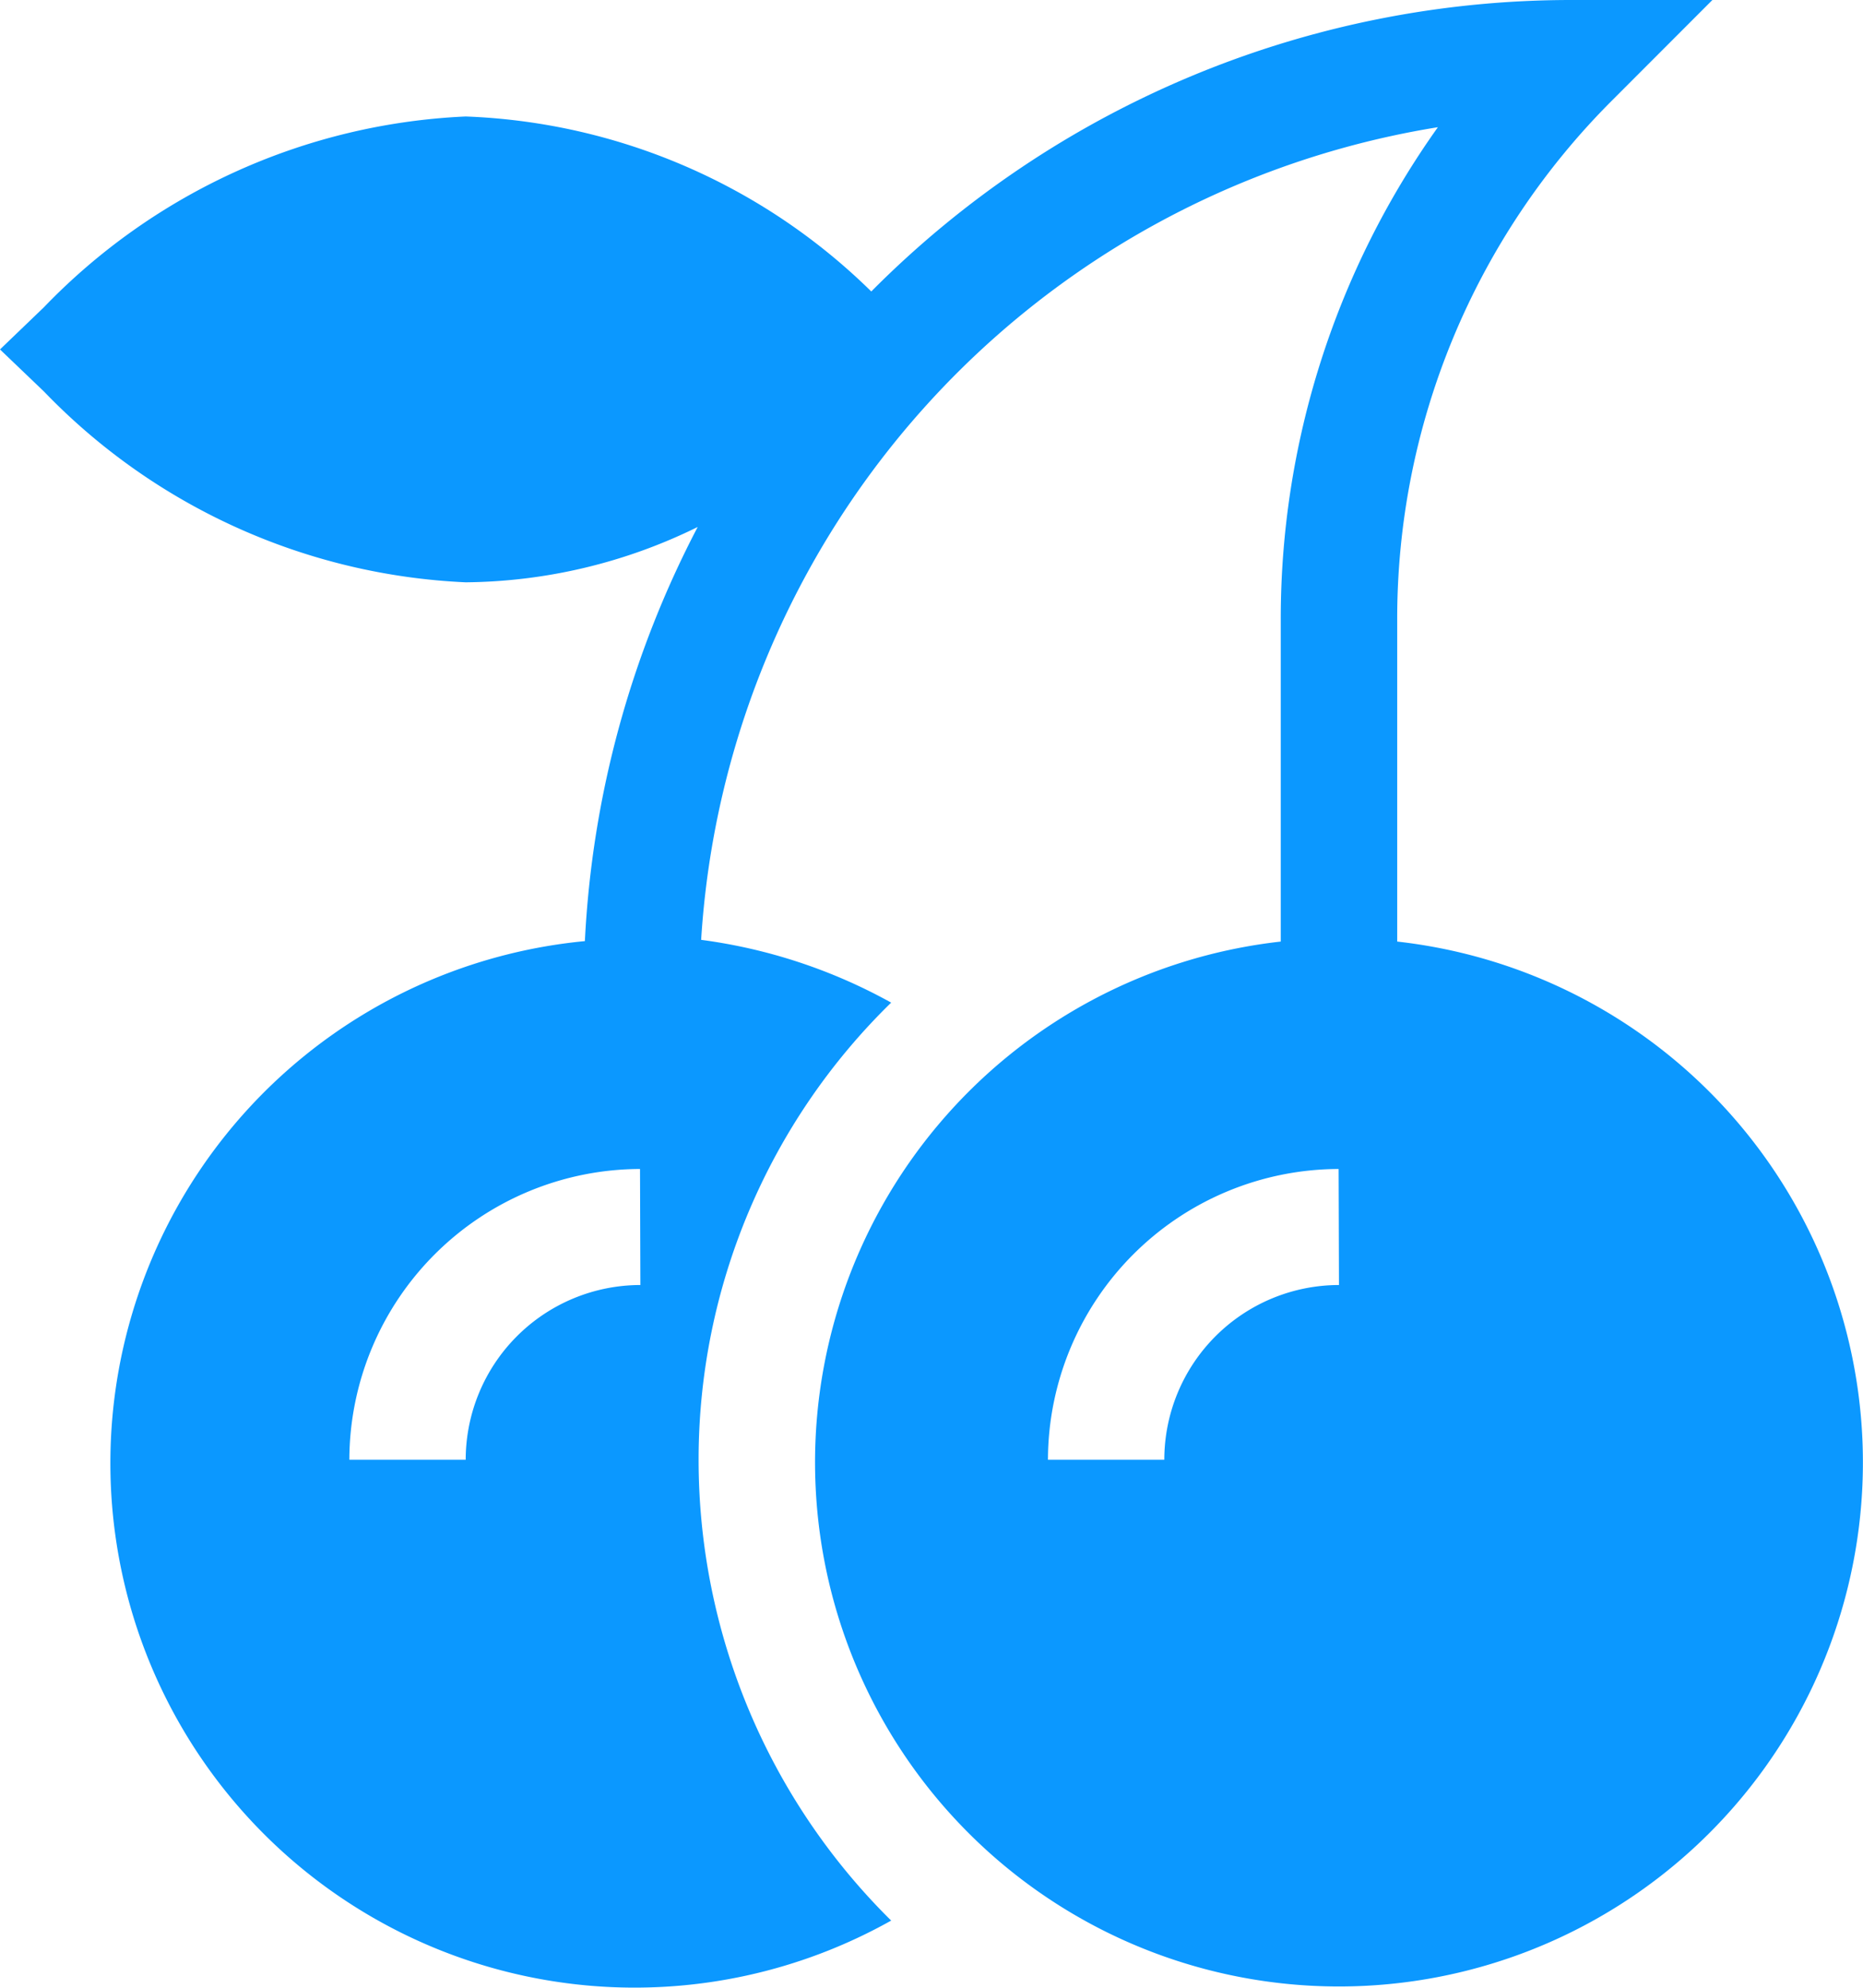<svg xmlns="http://www.w3.org/2000/svg" width="20.51" height="21.877" viewBox="0 0 20.51 21.877">
  <path id="cherry" d="M5.127,6.409A5.893,5.893,0,0,0,7.681,5.8a11.007,11.007,0,0,0-1.242,4.558,5.772,5.772,0,1,0,3.372,10.78,7.125,7.125,0,0,1-2.12-5.073,7.026,7.026,0,0,1,2.12-5.03,5.9,5.9,0,0,0-2.092-.691A9.67,9.67,0,0,1,15.83,1.4,9.325,9.325,0,0,0,14.1,6.831v3.532a5.768,5.768,0,1,0,1.282,0V6.831a8.059,8.059,0,0,1,2.376-5.736L18.852,0H17.305A10.861,10.861,0,0,0,9.592,3.208,6.723,6.723,0,0,0,5.127,1.282a6.872,6.872,0,0,0-4.644,2.1L0,3.846l.484.463A6.872,6.872,0,0,0,5.127,6.409Zm9.614,7.734a1.925,1.925,0,0,0-1.923,1.923H11.537a3.208,3.208,0,0,1,3.2-3.2Zm-7.691,0a1.925,1.925,0,0,0-1.923,1.923H3.846a3.208,3.208,0,0,1,3.2-3.2Zm0,0" fill="#0b98ff"/>
</svg>

